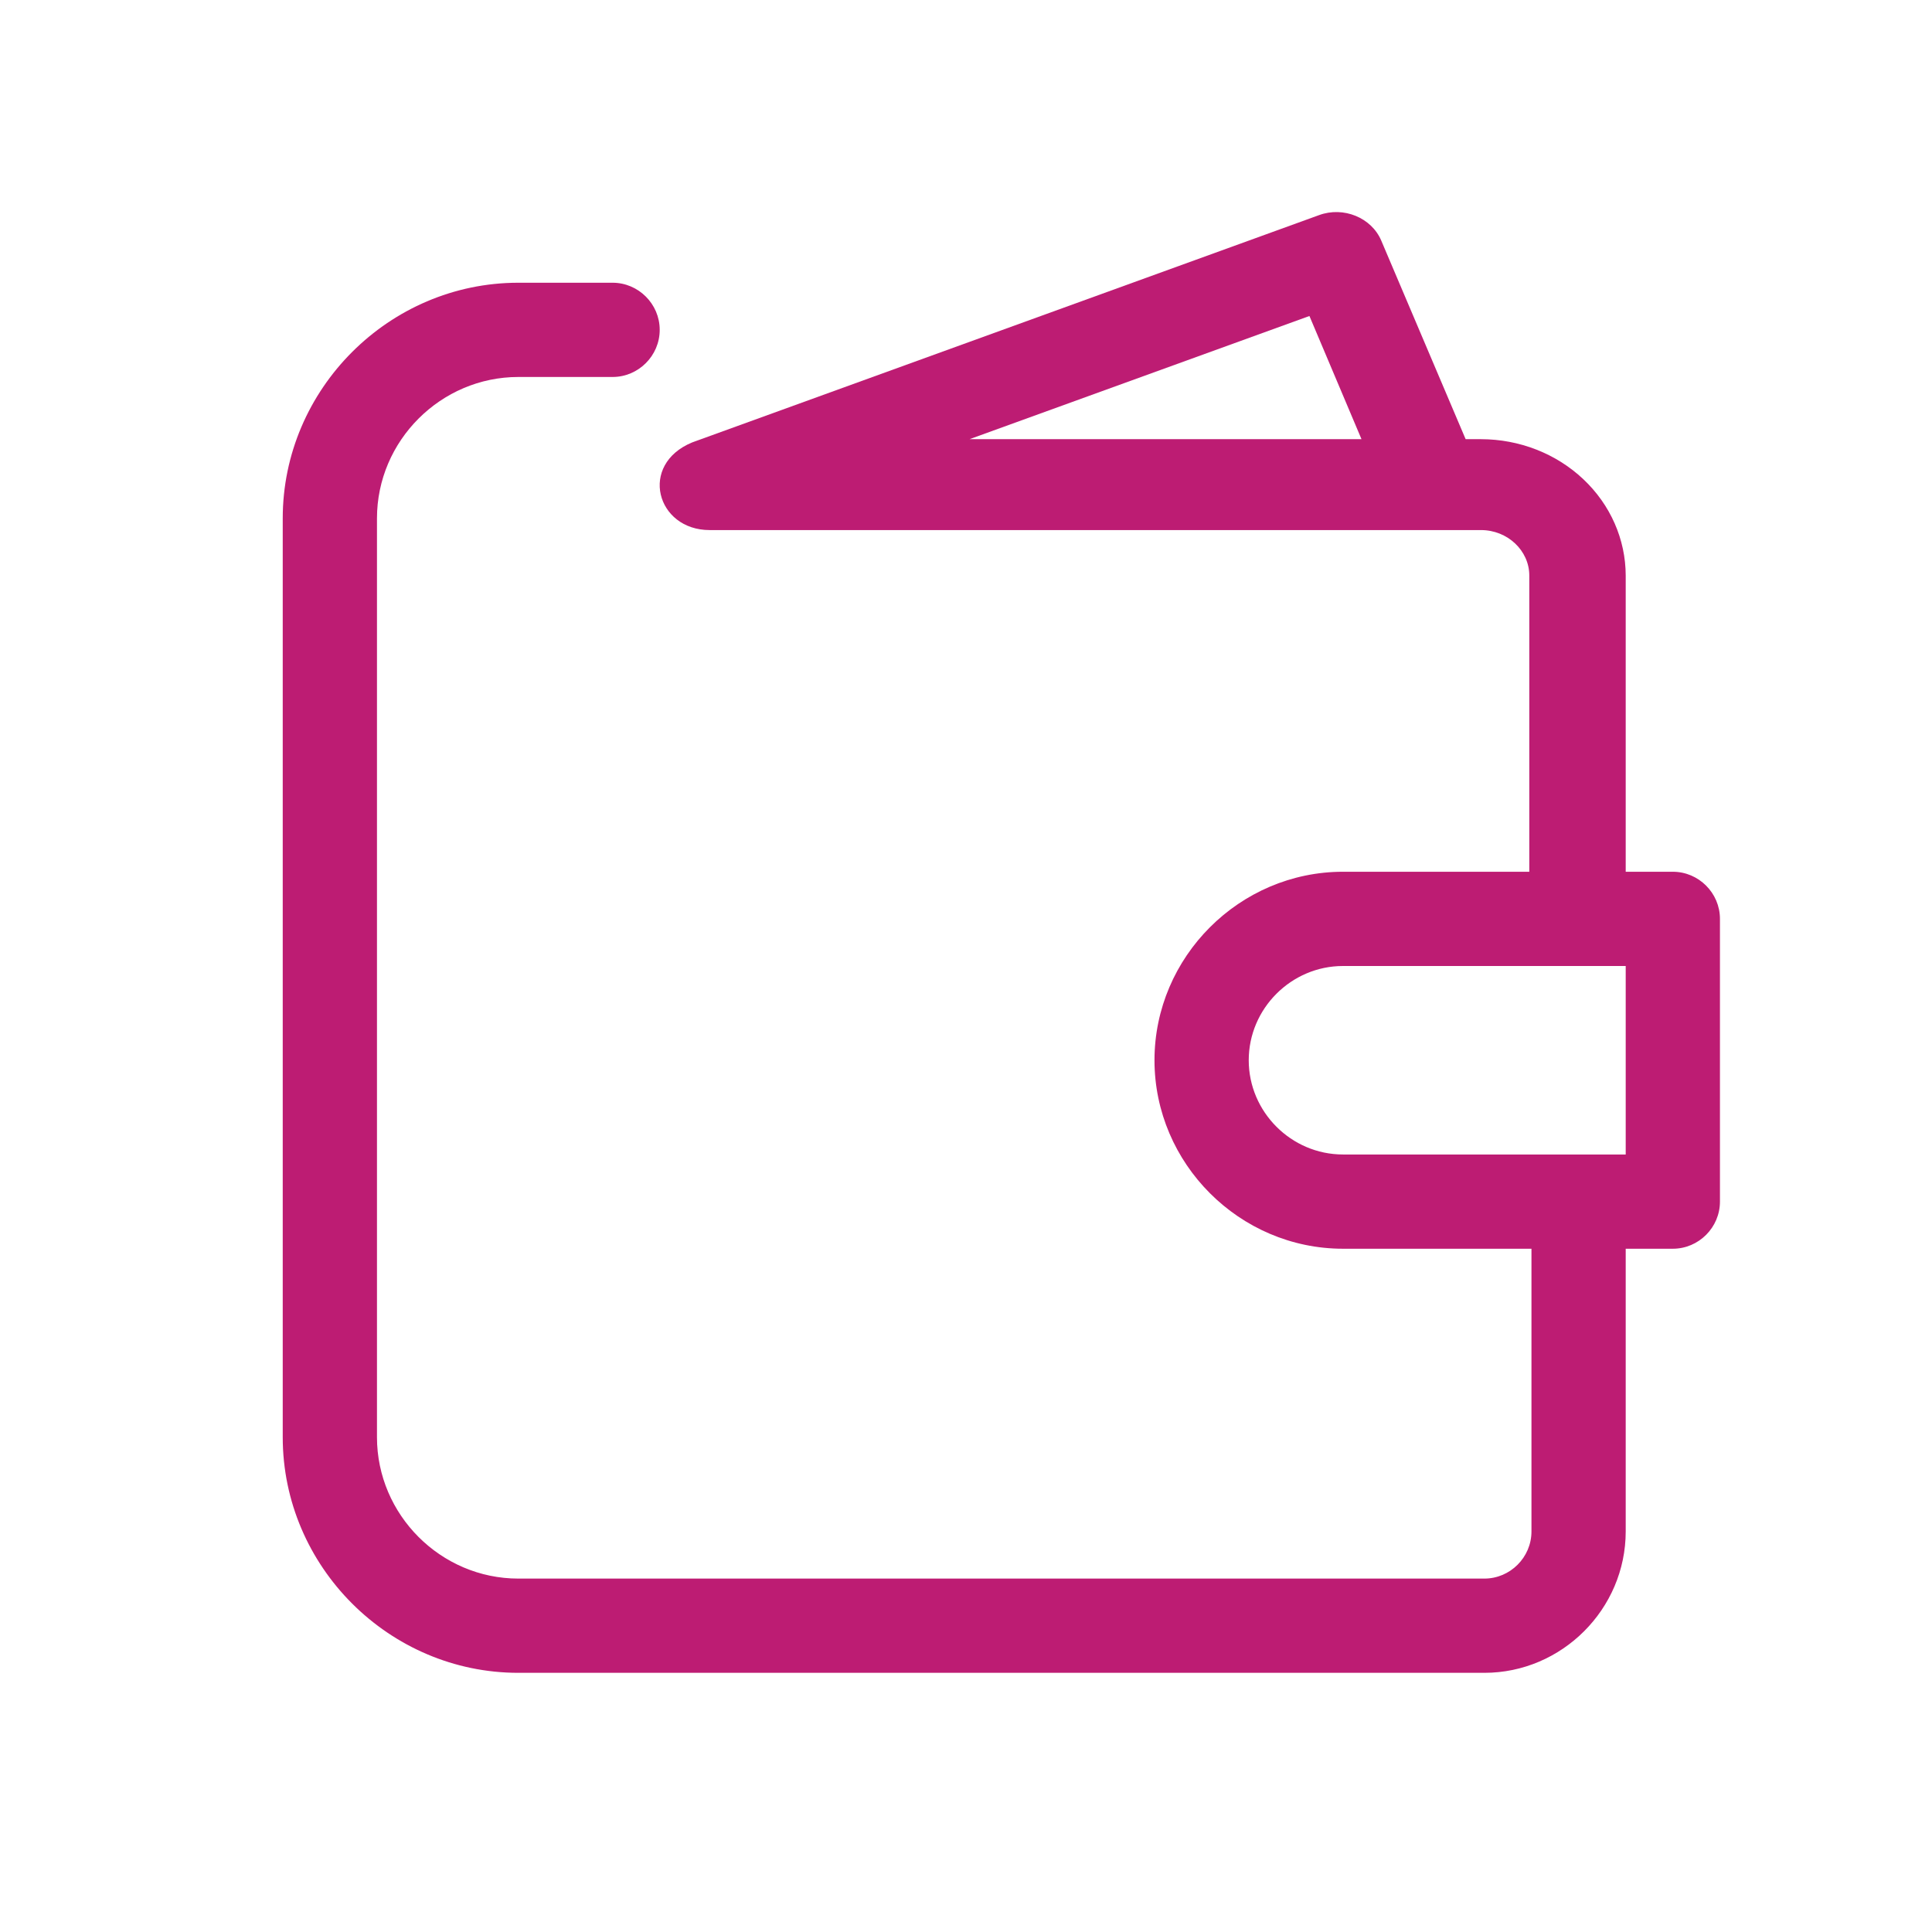 <svg width="35" height="35" preserveAspectRatio="xMinYMin meet" viewBox="0 0 41 41" xmlns="http://www.w3.org/2000/svg" version="1.0" fill-rule="evenodd" xmlns:xlink="http://www.w3.org/1999/xlink"><title>...</title><desc>...</desc><g id="group" transform="scale(1,-1) translate(0,-41)" clip="0 0 41 41"><g transform=""><g transform=" matrix(1,0,0,-1,0,41)"><g transform=""><path d="M 35.5 18.5 L 28.5 18.5 C 26.306 18.5 24.5 20.306 24.5 22.5 C 24.5 24.694 26.306 26.5 28.5 26.5 L 32.5 26.5 L 32.5 32.5 C 32.5 33.049 32.049 33.5 31.5 33.5 L 11 33.5 C 9.354 33.5 8 32.146 8 30.5 L 8 11 C 8 9.354 9.354 8 11 8 L 13 8 C 13.549 8 14 7.549 14 7 C 14 6.451 13.549 6 13 6 L 11 6 C 8.257 6 6 8.257 6 11 L 6 30.5 C 6 33.243 8.257 35.5 11 35.5 L 31.5 35.5 C 33.146 35.5 34.5 34.146 34.5 32.5 L 34.5 26.5 L 35.5 26.5 C 36.049 26.5 36.5 26.049 36.5 25.5 L 36.5 19.5 C 36.5 18.951 36.049 18.5 35.5 18.5 Z M 34.5 24.5 L 28.5 24.5 C 27.403 24.5 26.5 23.597 26.5 22.5 C 26.5 21.403 27.403 20.5 28.5 20.5 L 34.5 20.5 L 34.5 24.5 Z " style="stroke: none; stroke-linecap: butt; stroke-width: 1; fill: rgb(74%,11%,45%); fill-rule: evenodd;"/></g><g transform=""><path d="M 14.691 9.388 C 13.549 9.857 13.927 11.249 15.06 11.249 L 31.43 11.249 C 31.992 11.249 32.454 11.684 32.454 12.214 L 32.454 19.035 C 32.454 19.565 32.915 20 33.477 20 C 34.038 20 34.5 19.565 34.5 19.035 L 34.5 12.214 C 34.499 11.447 34.176 10.711 33.6 10.169 C 33.025 9.626 32.244 9.321 31.43 9.32 L 31.103 9.32 L 29.312 5.105 C 29.105 4.618 28.511 4.375 27.993 4.565 L 14.691 9.388 Z M 28.893 9.32 L 20.575 9.32 L 27.788 6.706 L 28.893 9.32 Z " style="stroke: none; stroke-linecap: butt; stroke-width: 1; fill: rgb(74%,11%,45%); fill-rule: evenodd;"/></g></g></g></g></svg>